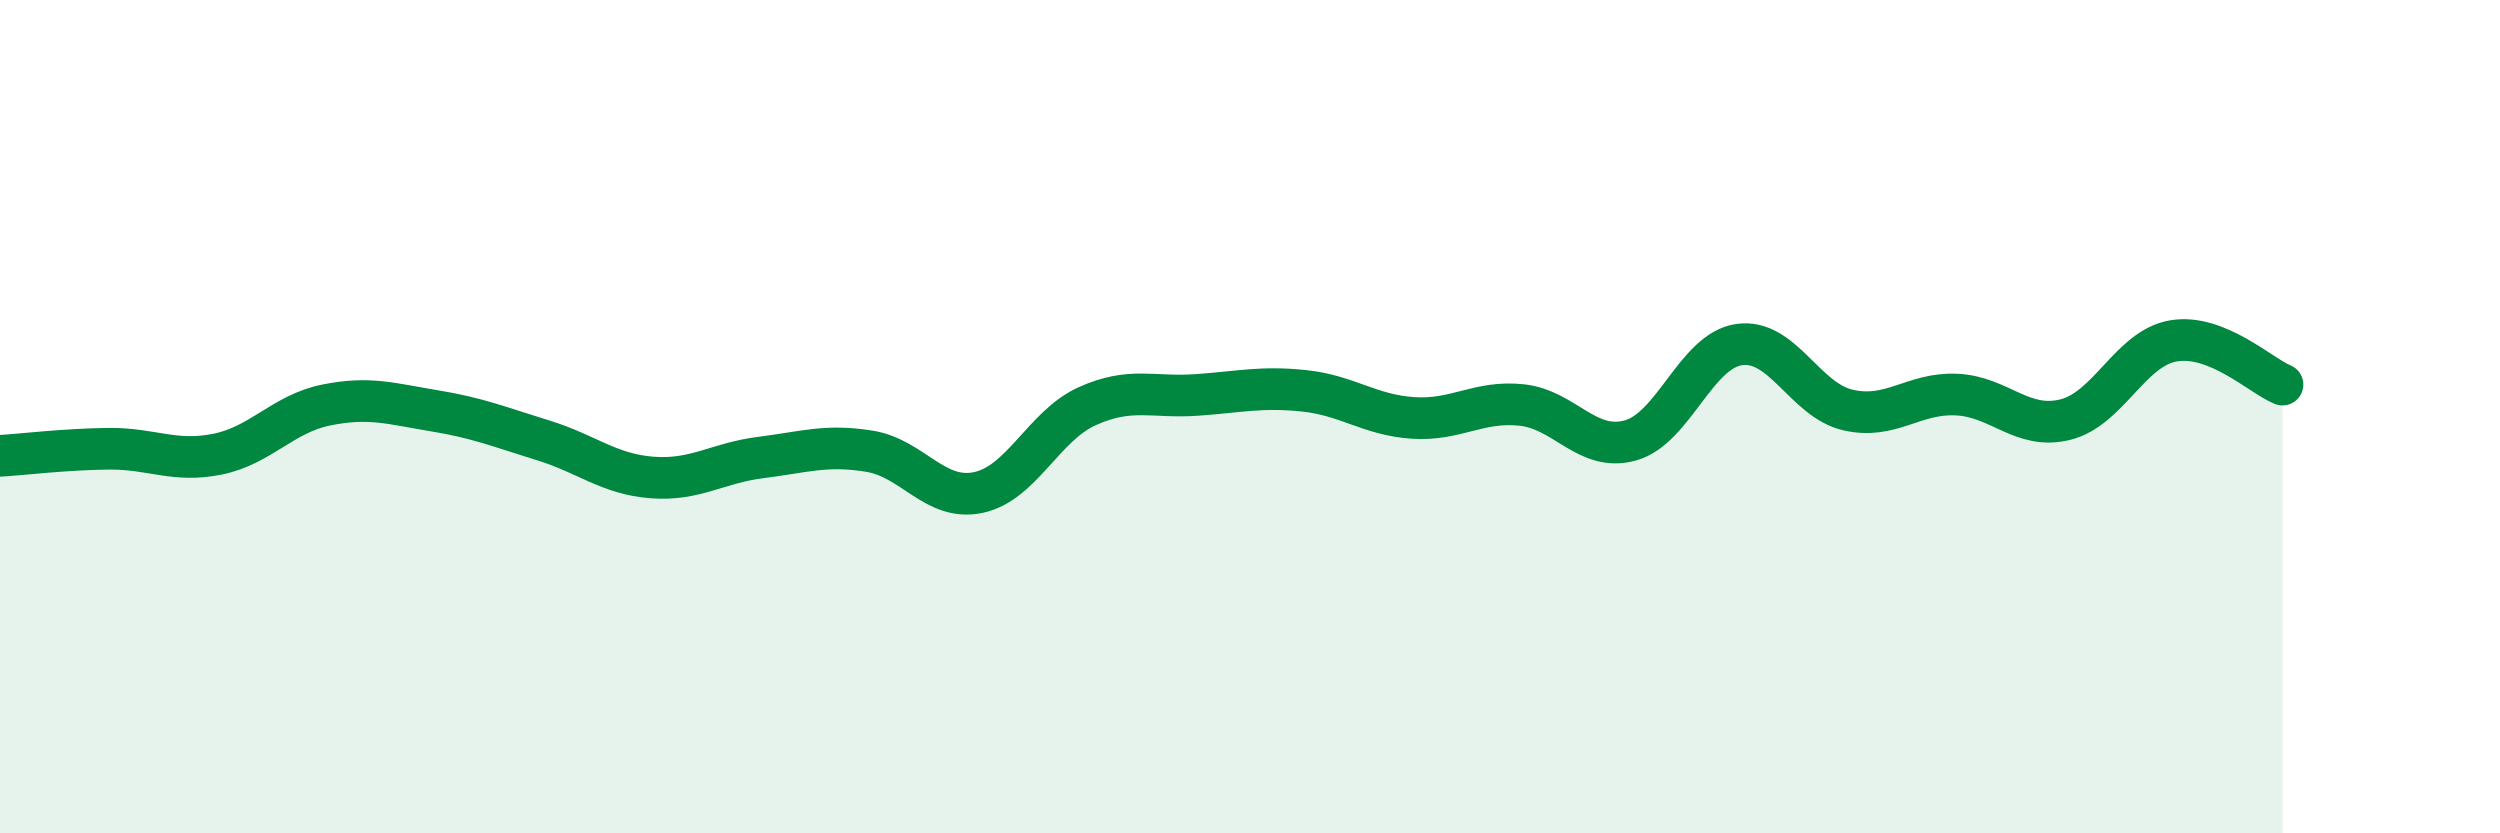 
    <svg width="60" height="20" viewBox="0 0 60 20" xmlns="http://www.w3.org/2000/svg">
      <path
        d="M 0,10.94 C 0.52,10.91 1.57,10.78 2.61,10.77 C 3.65,10.76 4.18,11.11 5.22,10.9 C 6.26,10.69 6.79,9.93 7.83,9.72 C 8.87,9.51 9.39,9.69 10.43,9.86 C 11.47,10.03 12,10.25 13.04,10.57 C 14.08,10.89 14.61,11.38 15.65,11.46 C 16.69,11.54 17.22,11.11 18.26,10.98 C 19.3,10.85 19.83,10.66 20.87,10.83 C 21.91,11 22.44,12.04 23.48,11.82 C 24.52,11.6 25.05,10.22 26.09,9.75 C 27.13,9.28 27.66,9.55 28.7,9.48 C 29.74,9.41 30.26,9.27 31.3,9.38 C 32.34,9.49 32.87,9.96 33.91,10.03 C 34.95,10.1 35.48,9.61 36.52,9.72 C 37.56,9.83 38.09,10.86 39.13,10.57 C 40.17,10.28 40.7,8.42 41.74,8.27 C 42.78,8.12 43.31,9.6 44.35,9.84 C 45.39,10.08 45.92,9.42 46.96,9.47 C 48,9.52 48.53,10.33 49.57,10.07 C 50.61,9.81 51.13,8.35 52.17,8.18 C 53.21,8.01 54.26,9.02 54.78,9.23L54.78 20L0 20Z"
        fill="#008740"
        opacity="0.1"
        stroke-linecap="round"
        stroke-linejoin="round"
      />
      <path
        d="M 0,10.94 C 0.52,10.91 1.57,10.78 2.61,10.77 C 3.65,10.76 4.18,11.11 5.22,10.9 C 6.26,10.69 6.79,9.93 7.83,9.72 C 8.87,9.51 9.39,9.69 10.43,9.86 C 11.47,10.03 12,10.25 13.04,10.57 C 14.08,10.89 14.61,11.38 15.65,11.46 C 16.69,11.54 17.22,11.11 18.26,10.98 C 19.3,10.85 19.83,10.66 20.87,10.83 C 21.91,11 22.44,12.04 23.48,11.82 C 24.52,11.6 25.05,10.22 26.09,9.75 C 27.13,9.28 27.66,9.55 28.7,9.48 C 29.74,9.41 30.26,9.27 31.3,9.38 C 32.34,9.49 32.87,9.96 33.91,10.03 C 34.95,10.1 35.48,9.61 36.52,9.72 C 37.56,9.83 38.09,10.86 39.13,10.57 C 40.17,10.28 40.7,8.42 41.74,8.27 C 42.78,8.12 43.31,9.6 44.35,9.84 C 45.39,10.08 45.92,9.42 46.96,9.47 C 48,9.52 48.53,10.33 49.57,10.07 C 50.61,9.81 51.13,8.35 52.17,8.18 C 53.21,8.01 54.26,9.02 54.78,9.23"
        stroke="#008740"
        stroke-width="1"
        fill="none"
        stroke-linecap="round"
        stroke-linejoin="round"
      />
    </svg>
  